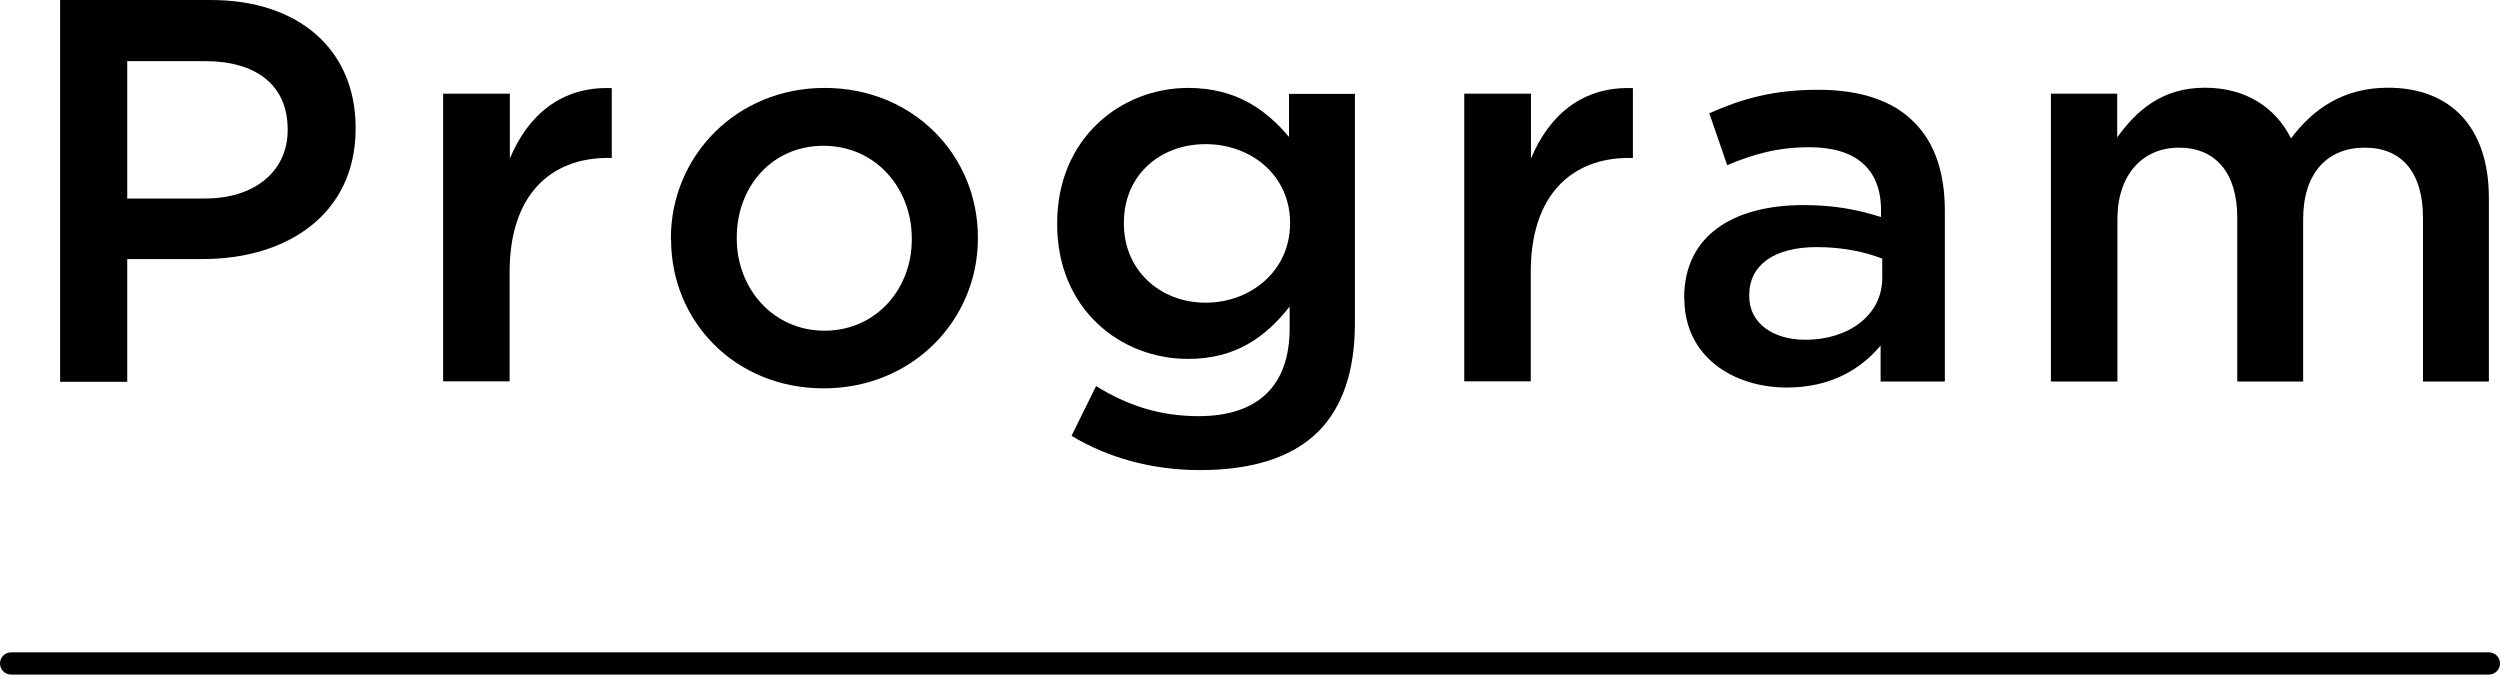<?xml version="1.0" encoding="UTF-8"?><svg id="_レイヤー_2" xmlns="http://www.w3.org/2000/svg" viewBox="0 0 121.41 32.76"><g id="Layer_5"><path d="M120.87,32.76H.54c-.3,0-.54-.24-.54-.54s.24-.54.54-.54h120.33c.3,0,.54.24.54.54s-.24.54-.54.54Z"/><path d="M2.92,0h7.31c4.34,0,7.04,2.46,7.04,6.2v.05c0,4.16-3.34,6.33-7.41,6.33h-3.68v5.96h-3.26V0ZM9.97,9.64c2.46,0,4-1.38,4-3.31v-.05c0-2.17-1.56-3.31-4-3.31h-3.79v6.67h3.79Z"/><path d="M21.53,4.55h3.23v3.15c.87-2.09,2.49-3.52,4.95-3.42v3.39h-.19c-2.81,0-4.77,1.83-4.77,5.53v5.32h-3.23V4.55Z"/><path d="M32.58,11.63v-.05c0-4,3.18-7.31,7.47-7.31s7.44,3.26,7.44,7.26v.05c0,3.97-3.18,7.28-7.49,7.28s-7.41-3.26-7.41-7.23ZM44.28,11.63v-.05c0-2.46-1.77-4.5-4.29-4.5s-4.21,2.01-4.21,4.45v.05c0,2.44,1.77,4.48,4.26,4.48s4.24-2.01,4.24-4.42Z"/><path d="M52.04,21.16l1.19-2.41c1.51.93,3.07,1.46,4.98,1.46,2.86,0,4.42-1.46,4.42-4.26v-1.06c-1.17,1.48-2.62,2.54-4.93,2.54-3.31,0-6.36-2.44-6.36-6.54v-.05c0-4.13,3.1-6.57,6.36-6.57,2.36,0,3.81,1.09,4.9,2.38v-2.09h3.2v11.12c0,2.36-.61,4.1-1.77,5.27-1.27,1.27-3.23,1.88-5.75,1.88-2.3,0-4.45-.58-6.25-1.67ZM62.65,10.86v-.05c0-2.28-1.88-3.81-4.1-3.81s-3.97,1.51-3.97,3.81v.05c0,2.28,1.77,3.84,3.97,3.84s4.1-1.56,4.1-3.84Z"/><path d="M71.12,4.55h3.23v3.15c.87-2.09,2.49-3.52,4.95-3.42v3.39h-.19c-2.81,0-4.77,1.83-4.77,5.53v5.32h-3.23V4.55Z"/><path d="M81.79,14.51v-.05c0-3.02,2.38-4.5,5.8-4.5,1.56,0,2.67.24,3.76.58v-.34c0-1.99-1.22-3.05-3.47-3.05-1.56,0-2.73.34-4,.87l-.87-2.52c1.56-.69,3.07-1.14,5.3-1.14,2.09,0,3.65.56,4.63,1.56,1.03,1.01,1.51,2.49,1.51,4.32v8.29h-3.12v-1.75c-.95,1.14-2.41,2.04-4.55,2.04-2.62,0-4.98-1.51-4.98-4.32ZM91.41,13.51v-.95c-.82-.32-1.91-.56-3.18-.56-2.07,0-3.28.87-3.28,2.33v.05c0,1.35,1.19,2.12,2.73,2.12,2.12,0,3.73-1.22,3.73-2.99Z"/><path d="M99.59,4.55h3.23v2.12c.9-1.24,2.12-2.41,4.26-2.41,2.01,0,3.44.98,4.18,2.46,1.11-1.48,2.59-2.46,4.71-2.46,3.05,0,4.9,1.93,4.9,5.35v8.92h-3.2v-7.94c0-2.22-1.03-3.42-2.83-3.42s-2.99,1.22-2.99,3.47v7.89h-3.2v-7.97c0-2.17-1.06-3.39-2.83-3.39s-2.99,1.32-2.99,3.47v7.89h-3.23V4.55Z"/></g></svg>